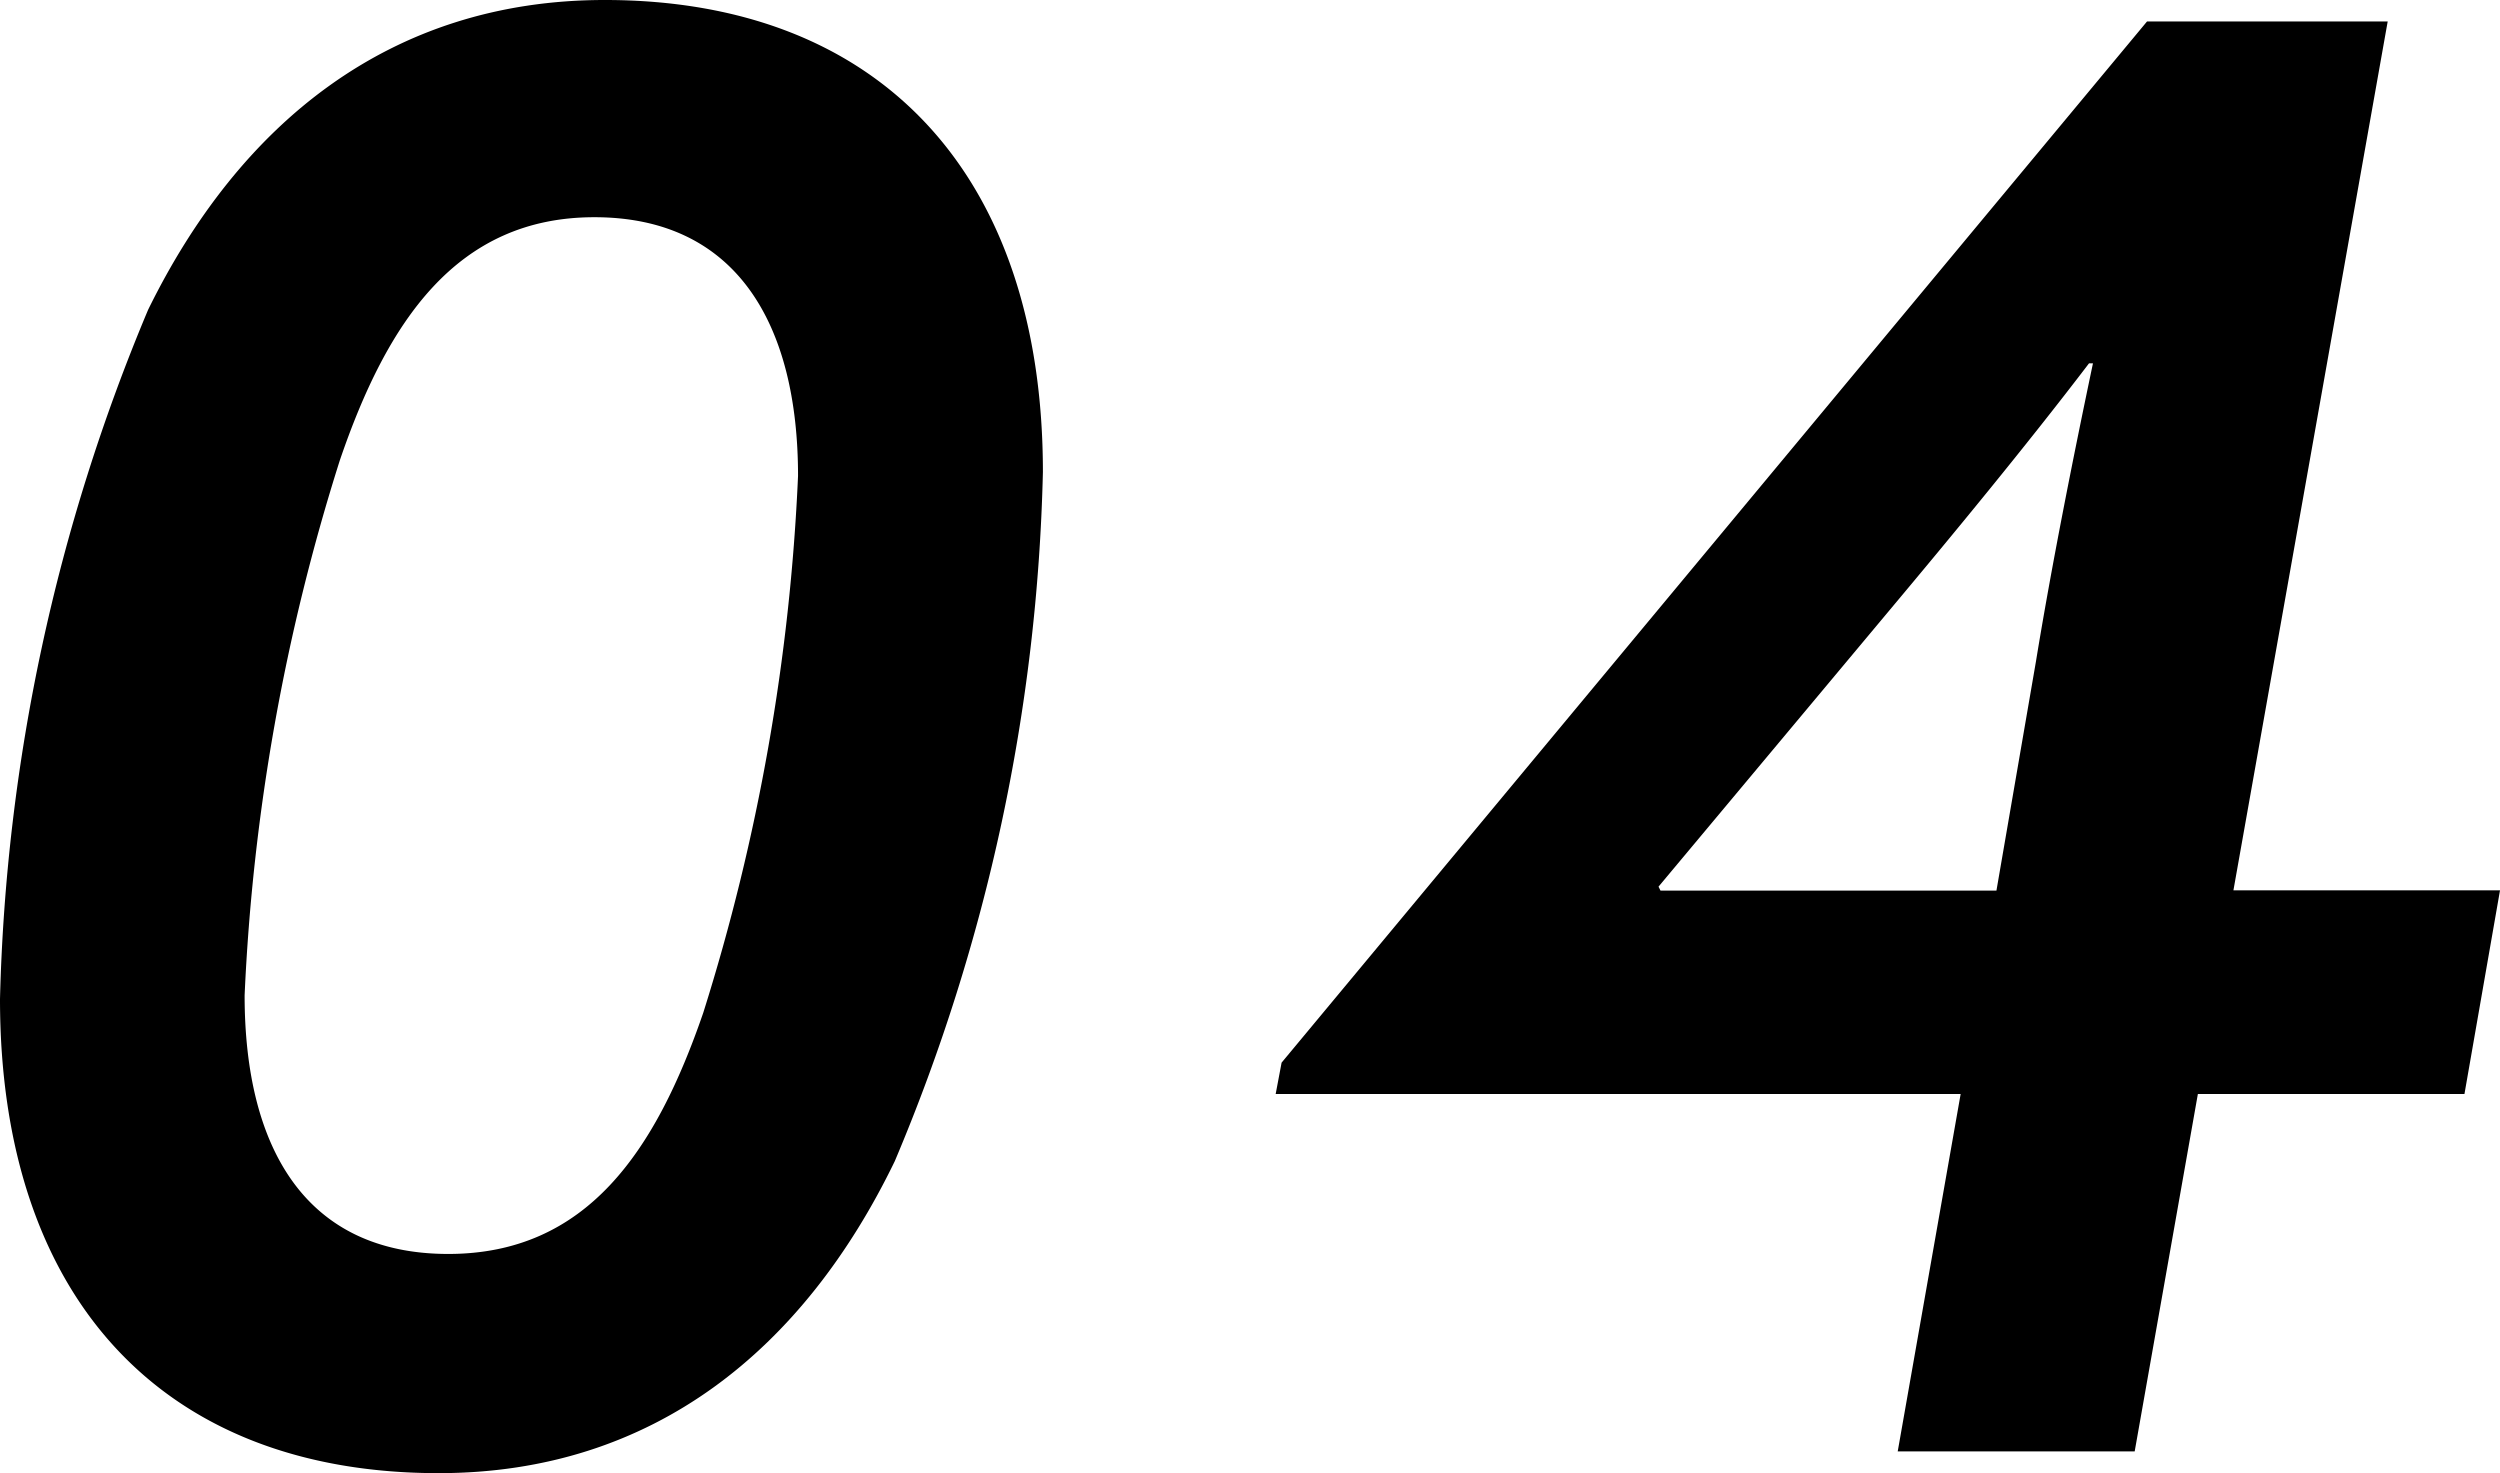 <svg xmlns="http://www.w3.org/2000/svg" width="40.512" height="23.872" viewBox="0 0 40.512 23.872">
  <path id="sec7-no4" d="M8.9.352c3.488,0,5.92-2.016,7.392-5.056a30.48,30.48,0,0,0,2.4-11.168c0-4.8-2.624-7.648-7.1-7.648C8.1-23.52,5.664-21.5,4.192-18.5a30.757,30.757,0,0,0-2.4,11.168C1.792-2.5,4.416.352,8.9.352ZM9.056-3.2c-2.3,0-3.3-1.7-3.3-4.192A33.592,33.592,0,0,1,7.3-16.064C8.064-18.3,9.184-20,11.424-20c2.3,0,3.3,1.728,3.3,4.192a33.831,33.831,0,0,1-1.536,8.7C12.416-4.864,11.3-3.2,9.056-3.2Zm25.728-9.6-.64,3.712H28.7l-.032-.064,3.744-4.48c.992-1.184,2.208-2.656,3.232-4h.064C35.392-16.128,35.04-14.368,34.784-12.8ZM22.464-5.792h11.1L32.544,0h3.84l1.024-5.792h4.32l.576-3.3h-4.32l2.5-14.08h-3.9L22.56-6.3Z" transform="translate(-1.792 23.52)"/>
</svg>
